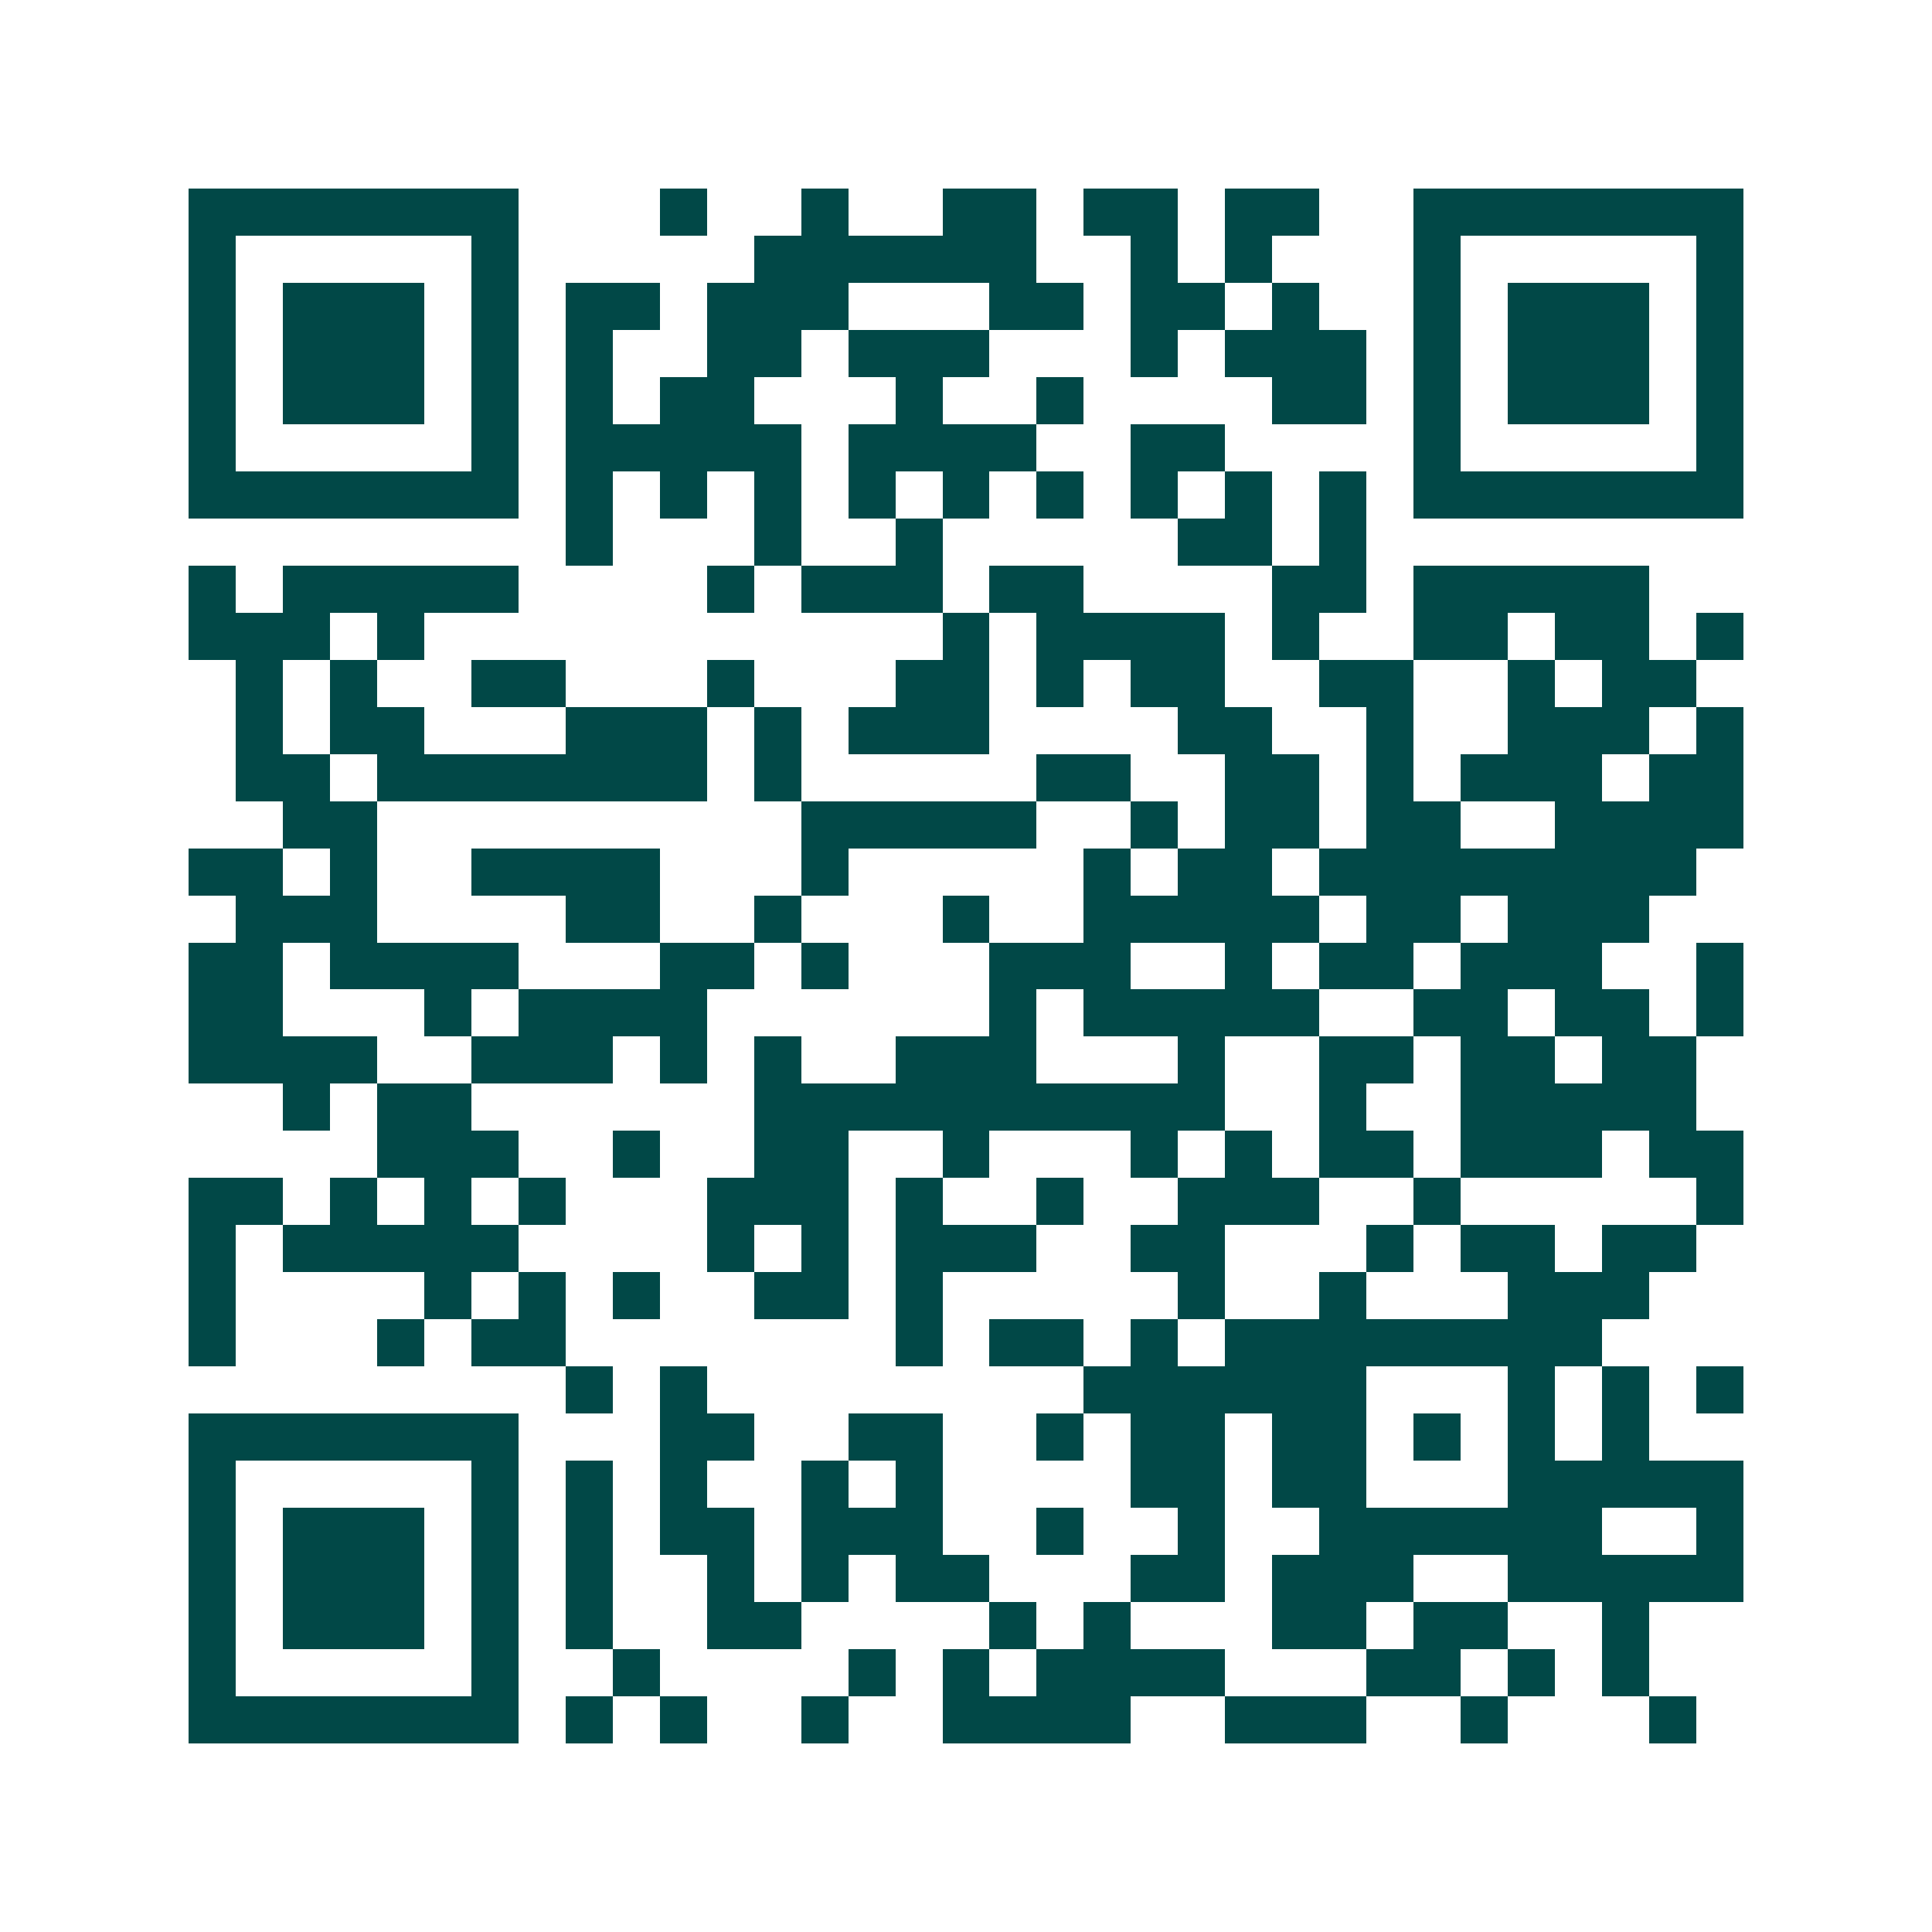 <svg xmlns="http://www.w3.org/2000/svg" width="200" height="200" viewBox="0 0 41 41" shape-rendering="crispEdges"><path fill="#ffffff" d="M0 0h41v41H0z"/><path stroke="#014847" d="M4 4.5h7m3 0h1m2 0h1m2 0h2m1 0h2m1 0h2m2 0h7M4 5.5h1m5 0h1m5 0h6m2 0h1m1 0h1m3 0h1m5 0h1M4 6.5h1m1 0h3m1 0h1m1 0h2m1 0h3m3 0h2m1 0h2m1 0h1m2 0h1m1 0h3m1 0h1M4 7.5h1m1 0h3m1 0h1m1 0h1m2 0h2m1 0h3m3 0h1m1 0h3m1 0h1m1 0h3m1 0h1M4 8.5h1m1 0h3m1 0h1m1 0h1m1 0h2m3 0h1m2 0h1m4 0h2m1 0h1m1 0h3m1 0h1M4 9.5h1m5 0h1m1 0h5m1 0h4m2 0h2m4 0h1m5 0h1M4 10.5h7m1 0h1m1 0h1m1 0h1m1 0h1m1 0h1m1 0h1m1 0h1m1 0h1m1 0h1m1 0h7M12 11.5h1m3 0h1m2 0h1m5 0h2m1 0h1M4 12.5h1m1 0h5m4 0h1m1 0h3m1 0h2m4 0h2m1 0h5M4 13.5h3m1 0h1m11 0h1m1 0h4m1 0h1m2 0h2m1 0h2m1 0h1M5 14.5h1m1 0h1m2 0h2m3 0h1m3 0h2m1 0h1m1 0h2m2 0h2m2 0h1m1 0h2M5 15.5h1m1 0h2m3 0h3m1 0h1m1 0h3m4 0h2m2 0h1m2 0h3m1 0h1M5 16.5h2m1 0h7m1 0h1m5 0h2m2 0h2m1 0h1m1 0h3m1 0h2M6 17.5h2m9 0h5m2 0h1m1 0h2m1 0h2m2 0h4M4 18.5h2m1 0h1m2 0h4m3 0h1m5 0h1m1 0h2m1 0h8M5 19.5h3m4 0h2m2 0h1m3 0h1m2 0h5m1 0h2m1 0h3M4 20.5h2m1 0h4m3 0h2m1 0h1m3 0h3m2 0h1m1 0h2m1 0h3m2 0h1M4 21.5h2m3 0h1m1 0h4m6 0h1m1 0h5m2 0h2m1 0h2m1 0h1M4 22.5h4m2 0h3m1 0h1m1 0h1m2 0h3m3 0h1m2 0h2m1 0h2m1 0h2M6 23.5h1m1 0h2m6 0h10m2 0h1m2 0h5M8 24.5h3m2 0h1m2 0h2m2 0h1m3 0h1m1 0h1m1 0h2m1 0h3m1 0h2M4 25.5h2m1 0h1m1 0h1m1 0h1m3 0h3m1 0h1m2 0h1m2 0h3m2 0h1m5 0h1M4 26.5h1m1 0h5m4 0h1m1 0h1m1 0h3m2 0h2m3 0h1m1 0h2m1 0h2M4 27.5h1m4 0h1m1 0h1m1 0h1m2 0h2m1 0h1m5 0h1m2 0h1m3 0h3M4 28.5h1m3 0h1m1 0h2m7 0h1m1 0h2m1 0h1m1 0h8M12 29.5h1m1 0h1m8 0h6m3 0h1m1 0h1m1 0h1M4 30.5h7m3 0h2m2 0h2m2 0h1m1 0h2m1 0h2m1 0h1m1 0h1m1 0h1M4 31.5h1m5 0h1m1 0h1m1 0h1m2 0h1m1 0h1m4 0h2m1 0h2m3 0h5M4 32.5h1m1 0h3m1 0h1m1 0h1m1 0h2m1 0h3m2 0h1m2 0h1m2 0h6m2 0h1M4 33.5h1m1 0h3m1 0h1m1 0h1m2 0h1m1 0h1m1 0h2m3 0h2m1 0h3m2 0h5M4 34.5h1m1 0h3m1 0h1m1 0h1m2 0h2m4 0h1m1 0h1m3 0h2m1 0h2m2 0h1M4 35.5h1m5 0h1m2 0h1m4 0h1m1 0h1m1 0h4m3 0h2m1 0h1m1 0h1M4 36.5h7m1 0h1m1 0h1m2 0h1m2 0h4m2 0h3m2 0h1m3 0h1"/></svg>
